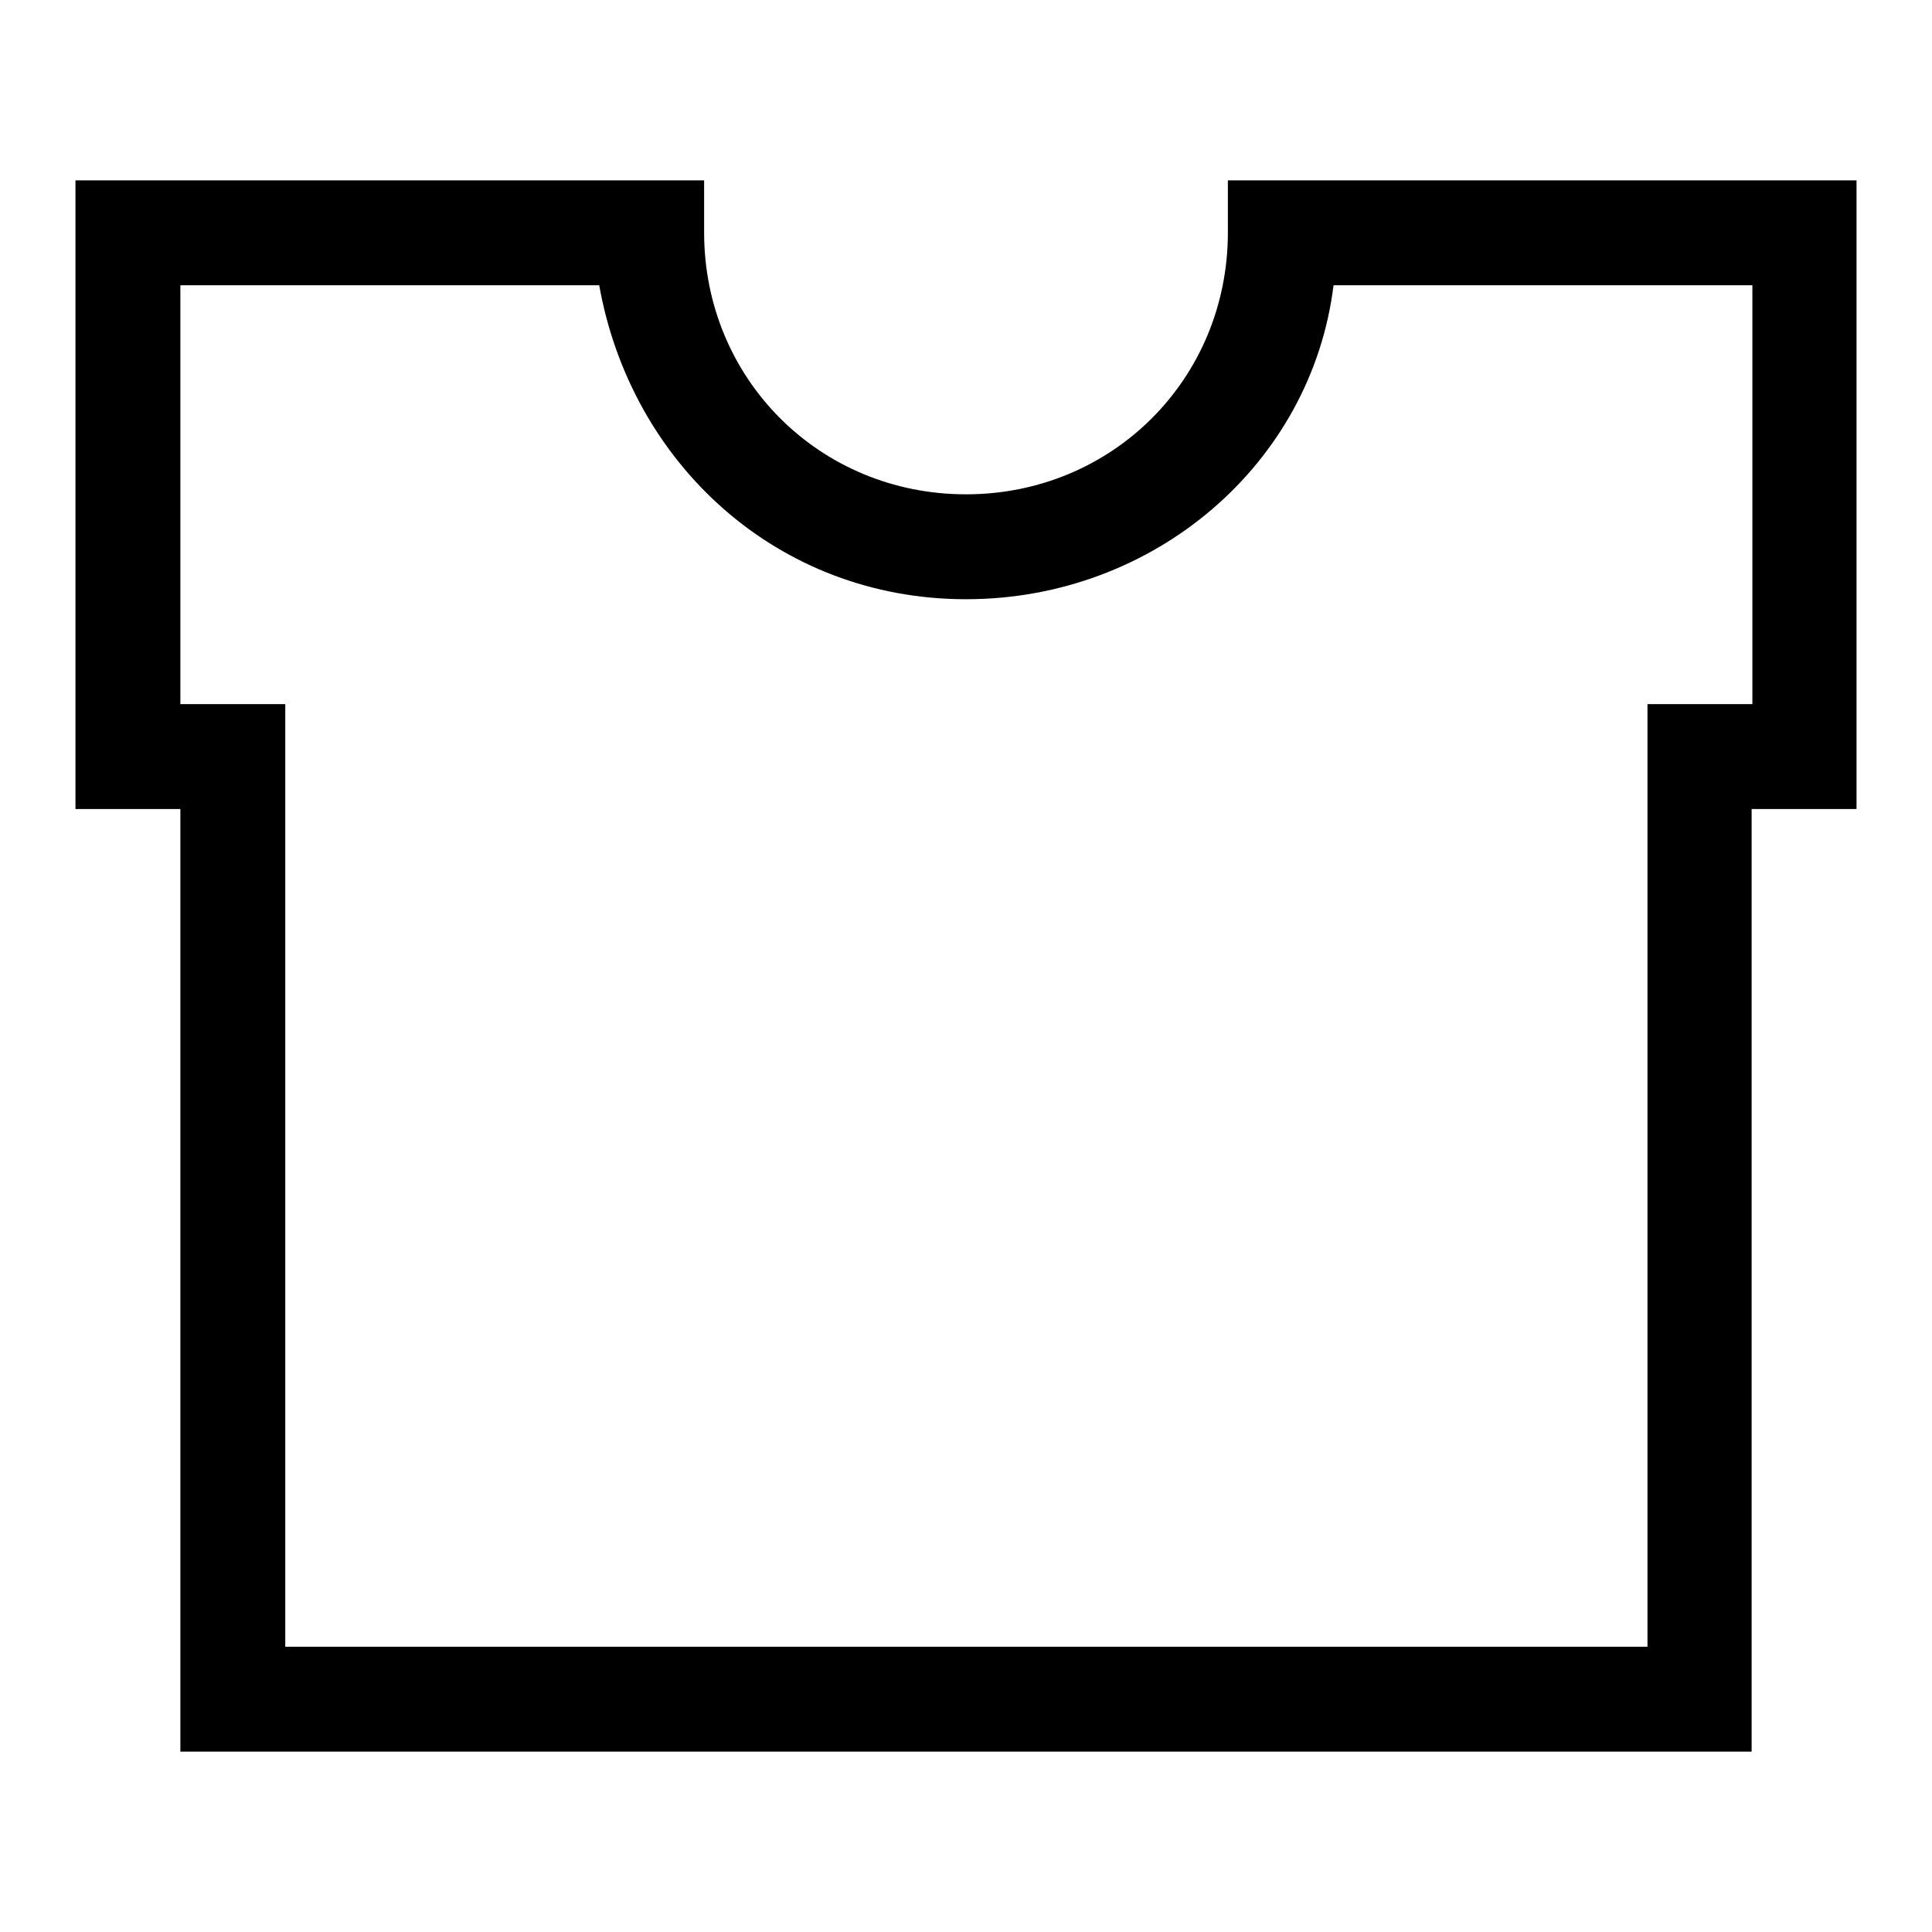 <?xml version="1.0" encoding="utf-8"?>
<!-- Svg Vector Icons : http://www.onlinewebfonts.com/icon -->
<!DOCTYPE svg PUBLIC "-//W3C//DTD SVG 1.1//EN" "http://www.w3.org/Graphics/SVG/1.1/DTD/svg11.dtd">
<svg version="1.1" xmlns="http://www.w3.org/2000/svg" xmlns:xlink="http://www.w3.org/1999/xlink" x="0px" y="0px" viewBox="0 0 256 256" enable-background="new 0 0 256 256" xml:space="preserve">
<g> <path fill="#000000" d="M176.6,23.9H246v83.3h-13.9v124.9H23.9V107.2H10V23.9h83.3v6.9c0,19.4,15.3,34.7,34.7,34.7 c19.4,0,34.7-15.3,34.7-34.7v-6.9H176.6z M79.4,37.8H23.9v55.5h13.9v124.9h180.5V93.3h13.9V37.8h-55.5 C173.8,61.4,153,79.4,128,79.4S83.6,61.4,79.4,37.8z"/></g>
</svg>